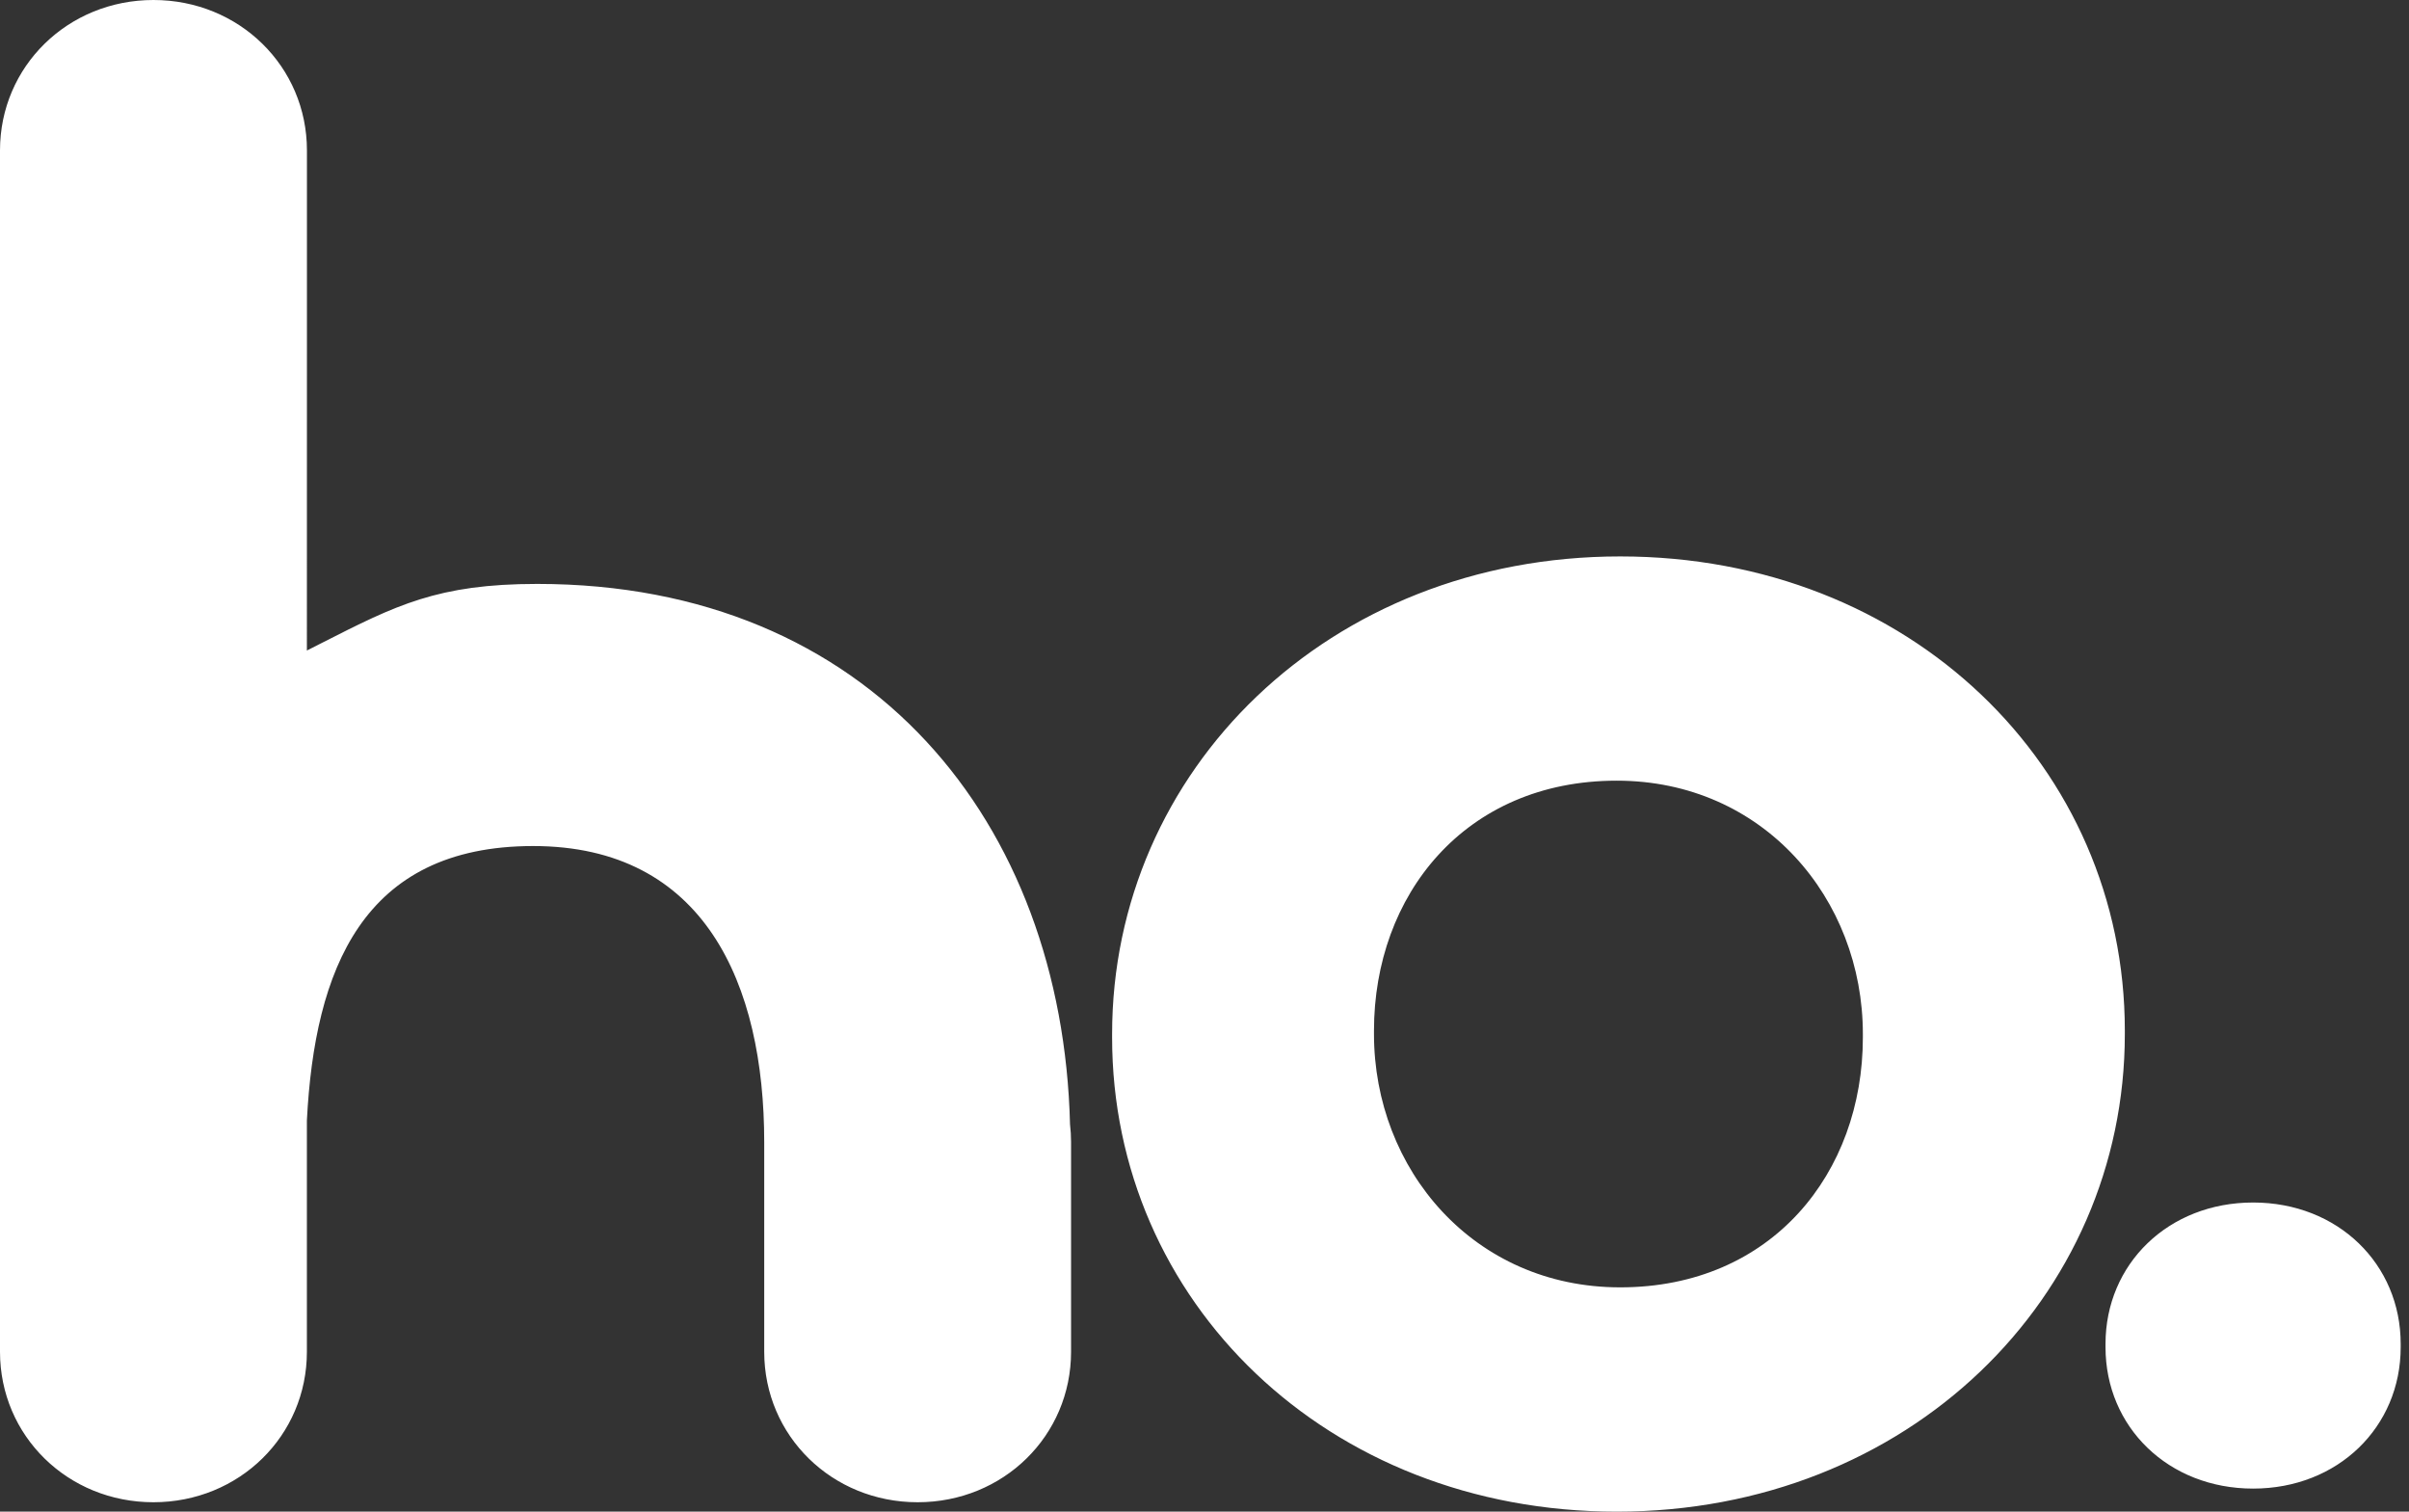 <svg width="51" height="32" viewBox="0 0 51 32" fill="none" xmlns="http://www.w3.org/2000/svg">
<rect x="0" y="0" width="51" height="32" fill="#333333" stroke="none"/>
<path fill-rule="evenodd" clip-rule="evenodd" d="M22.675 24.174C22.675 24.048 22.667 23.923 22.653 23.801C22.495 17.416 18.437 12.361 11.373 12.361C9.27 12.361 8.384 12.812 6.812 13.611C6.71 13.663 6.605 13.716 6.497 13.771L6.498 7.467V3.184C6.498 1.407 5.063 0 3.249 0C1.435 0 0 1.407 0 3.184L0 24.178V24.179V24.264V28.616C0 30.395 1.434 31.801 3.248 31.801C5.062 31.801 6.497 30.395 6.497 28.616V25.747V23.718C6.661 20.539 7.67 17.91 11.287 17.91C14.916 17.91 16.179 20.833 16.179 24.18V24.201V24.264V28.616C16.179 30.395 17.613 31.801 19.427 31.801C21.241 31.801 22.675 30.395 22.675 28.616V26.052V25.747V24.174ZM39.438 21.889C39.438 19.026 37.332 16.526 34.227 16.526C31.01 16.526 29.088 18.954 29.088 21.817V21.889C29.088 24.752 31.196 27.252 34.3 27.252C37.516 27.252 39.438 24.825 39.438 21.961V21.889ZM44.984 21.889C44.984 27.47 40.4 32 34.227 32C28.091 32 23.544 27.543 23.544 21.961V21.889C23.544 16.309 28.128 11.779 34.301 11.779C40.437 11.779 44.984 16.236 44.984 21.817V21.889ZM47.7 25.456C45.904 25.456 44.575 26.759 44.575 28.449V28.519C44.575 30.209 45.904 31.512 47.7 31.512C49.496 31.512 50.824 30.209 50.824 28.519V28.449C50.824 26.759 49.496 25.456 47.7 25.456Z" fill="white"/>
</svg>
